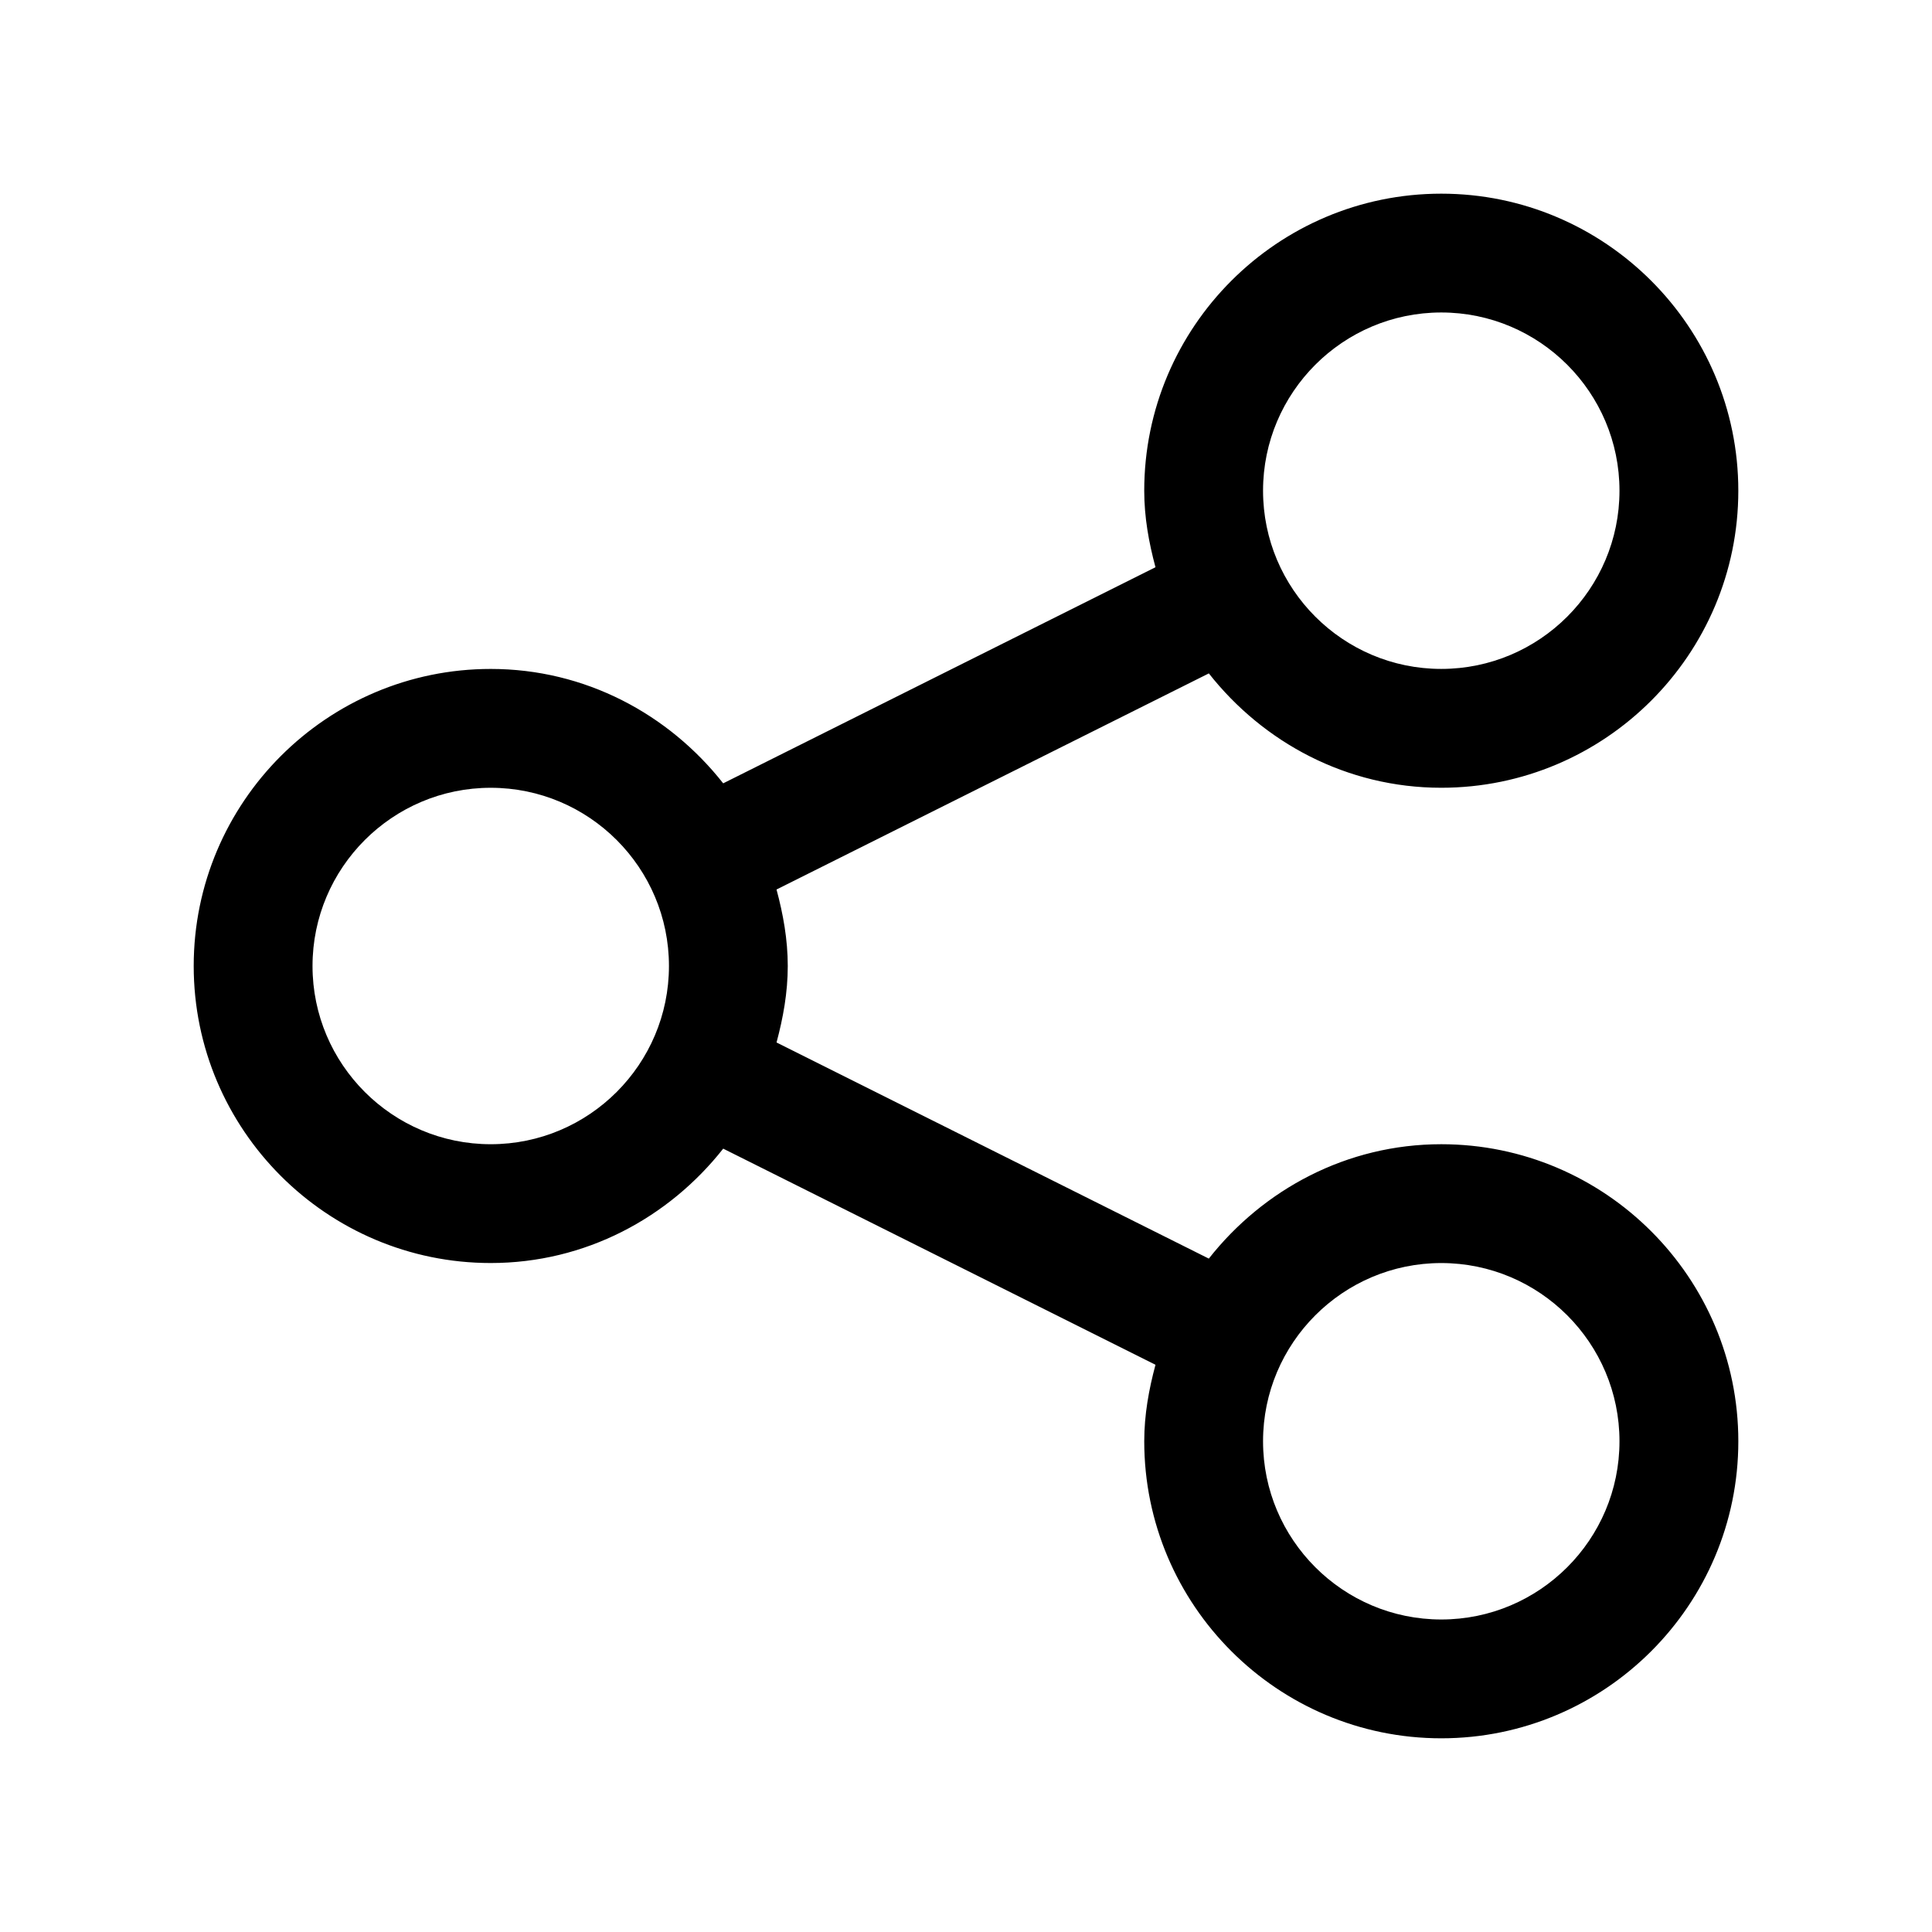 <?xml version="1.0" encoding="UTF-8"?>
<!-- Uploaded to: SVG Repo, www.svgrepo.com, Generator: SVG Repo Mixer Tools -->
<svg fill="#000000" width="800px" height="800px" version="1.1" viewBox="144 144 512 512" xmlns="http://www.w3.org/2000/svg">
 <path d="m525.95 447.23c-25.066 0-47.176 12-61.602 30.312l-114.56-57.277c1.746-6.508 2.977-13.215 2.977-20.266s-1.23-13.762-2.981-20.27l114.57-57.27c14.426 18.309 36.535 30.305 61.598 30.305 43.402 0 78.719-35.316 78.719-78.719s-35.316-78.719-78.719-78.719c-43.402 0-78.719 35.316-78.719 78.719 0 7.055 1.23 13.766 2.981 20.277l-114.56 57.27c-14.426-18.316-36.535-30.316-61.602-30.316-43.402 0-78.719 35.316-78.719 78.719s35.316 78.719 78.719 78.719c25.066 0 47.18-12 61.605-30.312l114.56 57.277c-1.75 6.508-2.981 13.219-2.981 20.27 0 43.402 35.316 78.719 78.719 78.719 43.402 0 78.719-35.316 78.719-78.719 0.004-43.402-35.312-78.719-78.719-78.719zm0-220.42c26.047 0 47.23 21.188 47.23 47.23 0 26.047-21.188 47.23-47.23 47.23-26.047 0-47.23-21.188-47.23-47.23s21.188-47.23 47.23-47.23zm-251.9 220.42c-26.047 0-47.23-21.188-47.23-47.23 0-26.047 21.188-47.23 47.23-47.23 26.047 0 47.23 21.188 47.23 47.23s-21.188 47.23-47.23 47.23zm251.9 125.95c-26.047 0-47.23-21.188-47.23-47.23 0-26.047 21.188-47.23 47.23-47.23 26.047 0 47.23 21.188 47.23 47.23 0.004 26.043-21.184 47.23-47.23 47.23z"/>
</svg>